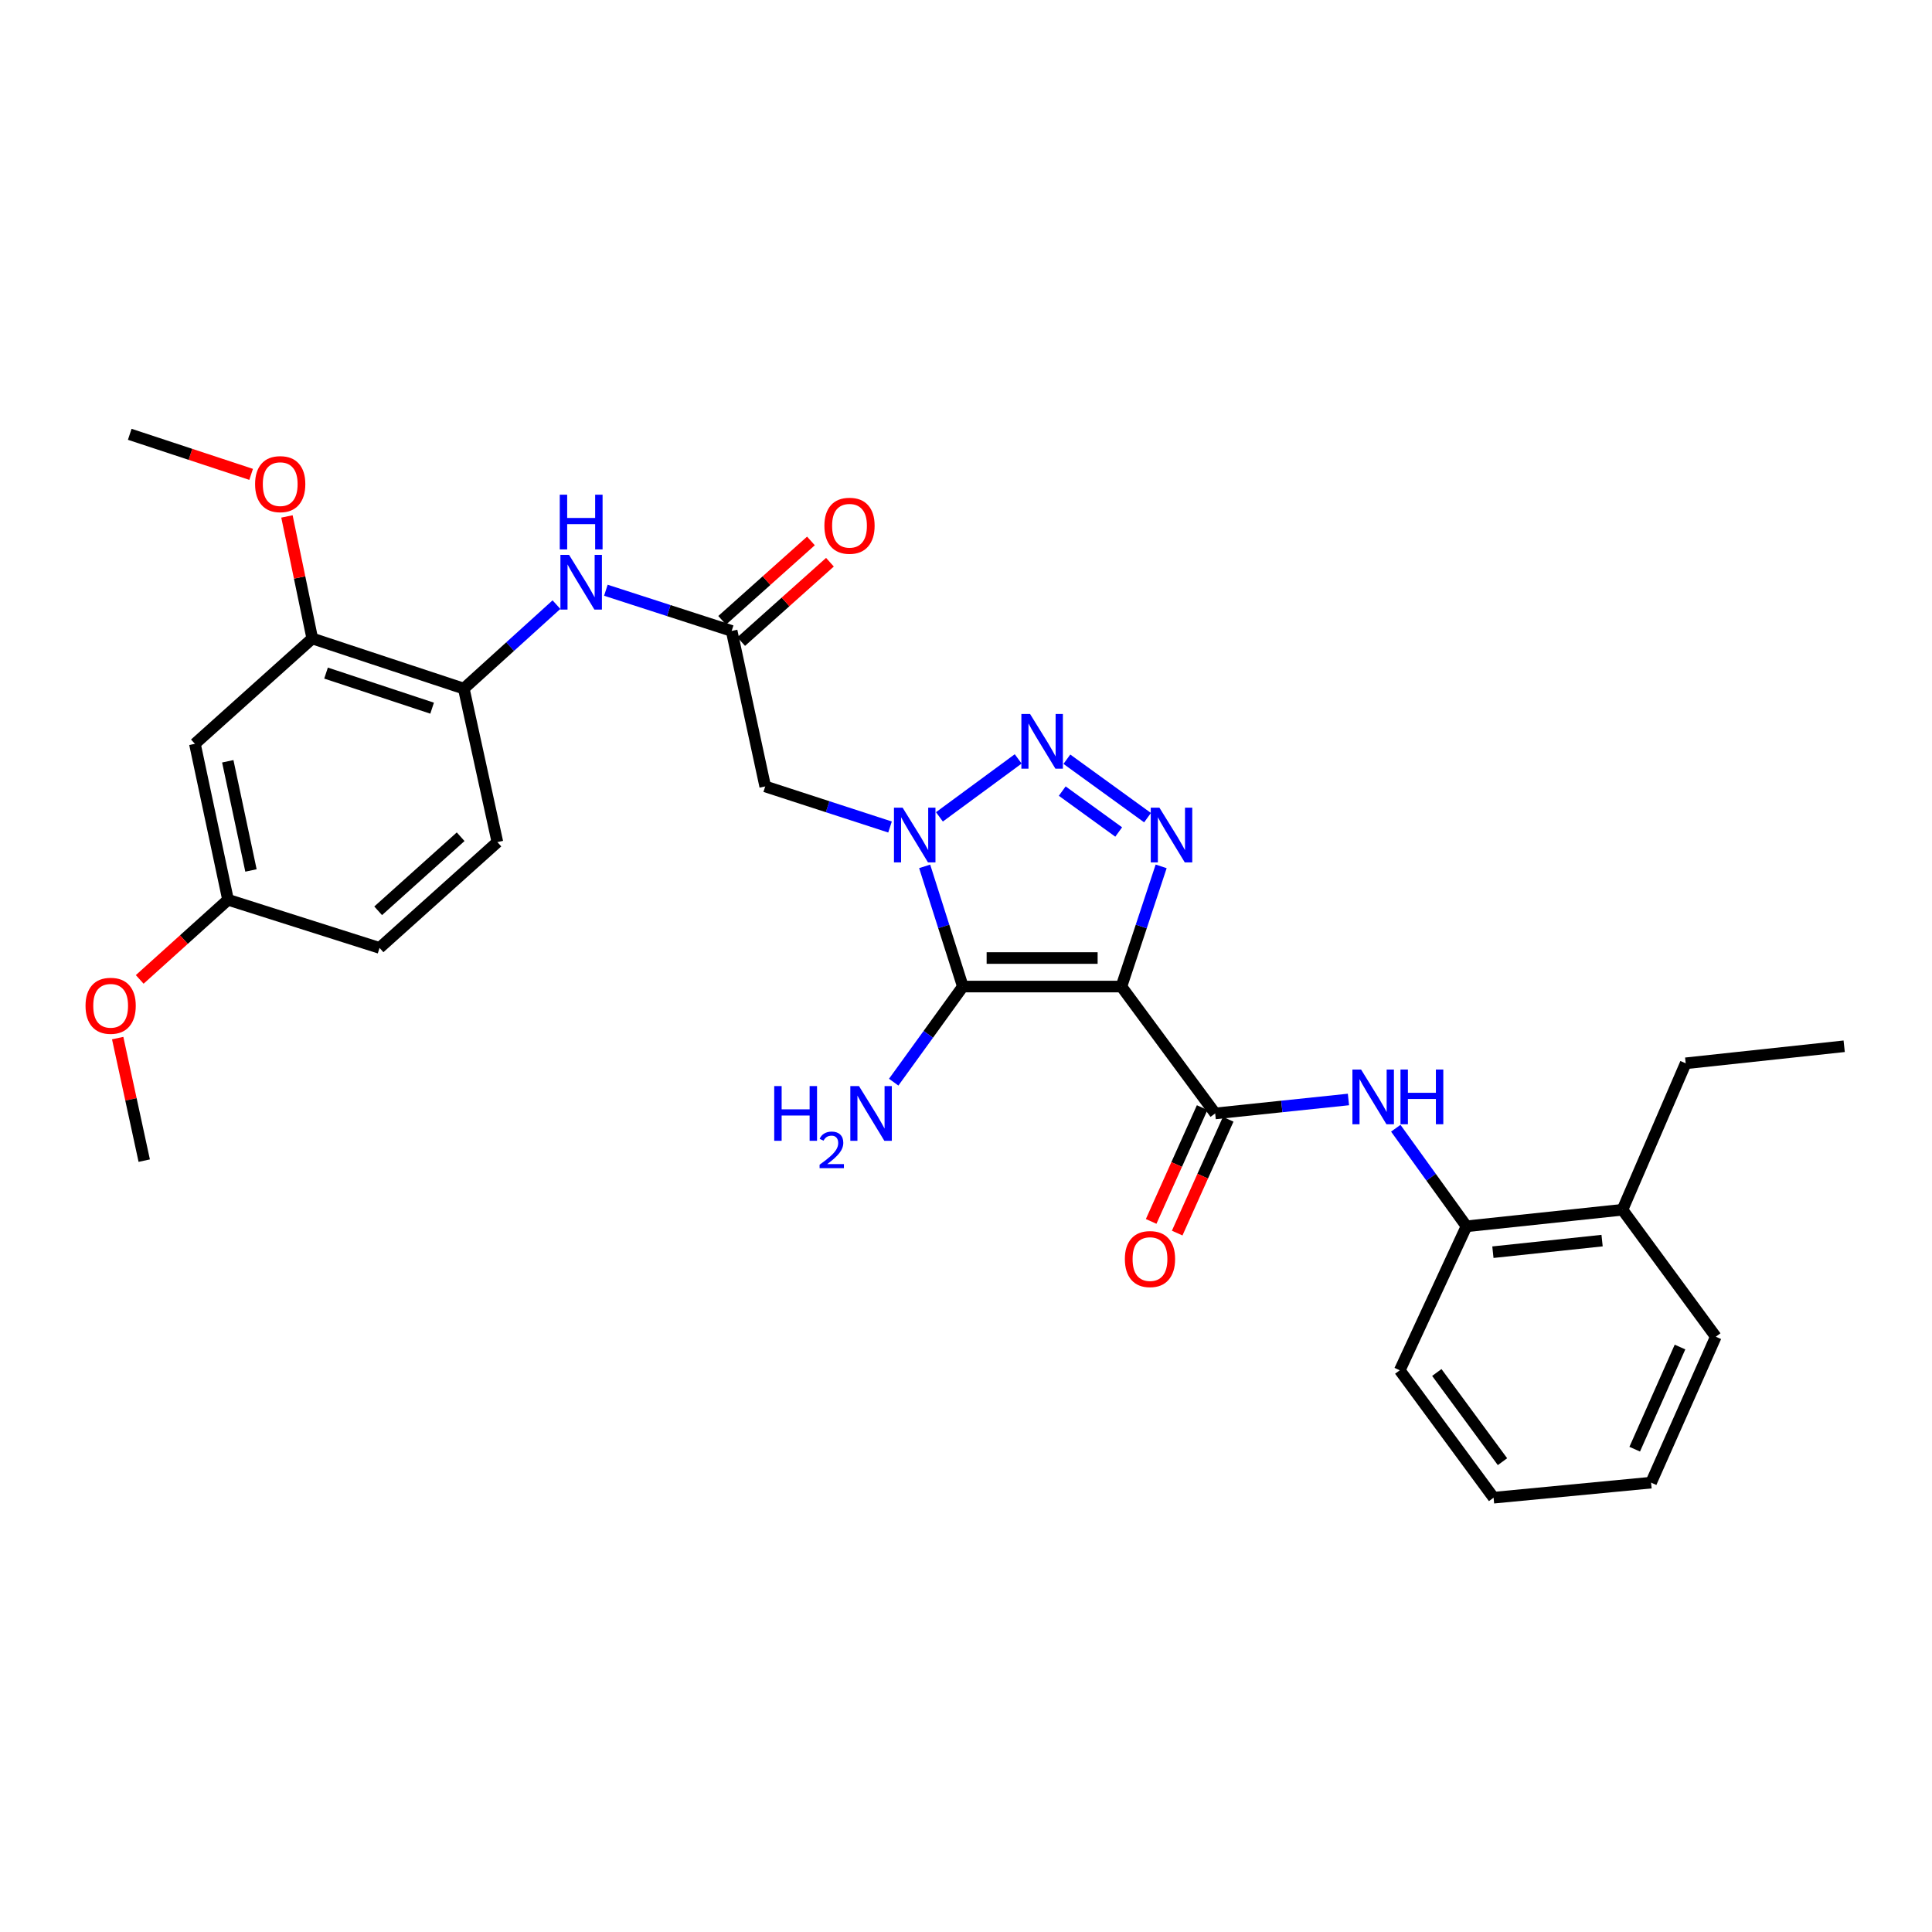 <?xml version='1.0' encoding='iso-8859-1'?>
<svg version='1.1' baseProfile='full'
              xmlns='http://www.w3.org/2000/svg'
                      xmlns:rdkit='http://www.rdkit.org/xml'
                      xmlns:xlink='http://www.w3.org/1999/xlink'
                  xml:space='preserve'
width='1000px' height='1000px' viewBox='0 0 1000 1000'>
<!-- END OF HEADER -->
<rect style='opacity:1.0;fill:#FFFFFF;stroke:none' width='1000' height='1000' x='0' y='0'> </rect>
<path class='bond-1' d='M 580.44,510.64 L 498.369,510.64' style='fill:none;fill-rule:evenodd;stroke:#000000;stroke-width:6px;stroke-linecap:butt;stroke-linejoin:miter;stroke-opacity:1' />
<path class='bond-1' d='M 568.13,495.873 L 510.679,495.873' style='fill:none;fill-rule:evenodd;stroke:#000000;stroke-width:6px;stroke-linecap:butt;stroke-linejoin:miter;stroke-opacity:1' />
<path class='bond-3' d='M 580.44,510.64 L 590.724,479.538' style='fill:none;fill-rule:evenodd;stroke:#000000;stroke-width:6px;stroke-linecap:butt;stroke-linejoin:miter;stroke-opacity:1' />
<path class='bond-3' d='M 590.724,479.538 L 601.008,448.436' style='fill:none;fill-rule:evenodd;stroke:#0000FF;stroke-width:6px;stroke-linecap:butt;stroke-linejoin:miter;stroke-opacity:1' />
<path class='bond-4' d='M 580.44,510.64 L 628.975,576.312' style='fill:none;fill-rule:evenodd;stroke:#000000;stroke-width:6px;stroke-linecap:butt;stroke-linejoin:miter;stroke-opacity:1' />
<path class='bond-0' d='M 478.605,448.429 L 488.487,479.535' style='fill:none;fill-rule:evenodd;stroke:#0000FF;stroke-width:6px;stroke-linecap:butt;stroke-linejoin:miter;stroke-opacity:1' />
<path class='bond-0' d='M 488.487,479.535 L 498.369,510.64' style='fill:none;fill-rule:evenodd;stroke:#000000;stroke-width:6px;stroke-linecap:butt;stroke-linejoin:miter;stroke-opacity:1' />
<path class='bond-5' d='M 460.679,428.058 L 428.377,417.554' style='fill:none;fill-rule:evenodd;stroke:#0000FF;stroke-width:6px;stroke-linecap:butt;stroke-linejoin:miter;stroke-opacity:1' />
<path class='bond-5' d='M 428.377,417.554 L 396.075,407.05' style='fill:none;fill-rule:evenodd;stroke:#000000;stroke-width:6px;stroke-linecap:butt;stroke-linejoin:miter;stroke-opacity:1' />
<path class='bond-30' d='M 486.24,422.805 L 527.015,392.808' style='fill:none;fill-rule:evenodd;stroke:#0000FF;stroke-width:6px;stroke-linecap:butt;stroke-linejoin:miter;stroke-opacity:1' />
<path class='bond-14' d='M 498.369,510.64 L 480.472,535.383' style='fill:none;fill-rule:evenodd;stroke:#000000;stroke-width:6px;stroke-linecap:butt;stroke-linejoin:miter;stroke-opacity:1' />
<path class='bond-14' d='M 480.472,535.383 L 462.576,560.126' style='fill:none;fill-rule:evenodd;stroke:#0000FF;stroke-width:6px;stroke-linecap:butt;stroke-linejoin:miter;stroke-opacity:1' />
<path class='bond-2' d='M 552.212,392.972 L 593.961,423.219' style='fill:none;fill-rule:evenodd;stroke:#0000FF;stroke-width:6px;stroke-linecap:butt;stroke-linejoin:miter;stroke-opacity:1' />
<path class='bond-2' d='M 549.811,409.468 L 579.035,430.64' style='fill:none;fill-rule:evenodd;stroke:#0000FF;stroke-width:6px;stroke-linecap:butt;stroke-linejoin:miter;stroke-opacity:1' />
<path class='bond-6' d='M 628.975,576.312 L 663.465,572.7' style='fill:none;fill-rule:evenodd;stroke:#000000;stroke-width:6px;stroke-linecap:butt;stroke-linejoin:miter;stroke-opacity:1' />
<path class='bond-6' d='M 663.465,572.7 L 697.955,569.088' style='fill:none;fill-rule:evenodd;stroke:#0000FF;stroke-width:6px;stroke-linecap:butt;stroke-linejoin:miter;stroke-opacity:1' />
<path class='bond-13' d='M 622.237,573.293 L 609.036,602.749' style='fill:none;fill-rule:evenodd;stroke:#000000;stroke-width:6px;stroke-linecap:butt;stroke-linejoin:miter;stroke-opacity:1' />
<path class='bond-13' d='M 609.036,602.749 L 595.836,632.205' style='fill:none;fill-rule:evenodd;stroke:#FF0000;stroke-width:6px;stroke-linecap:butt;stroke-linejoin:miter;stroke-opacity:1' />
<path class='bond-13' d='M 635.712,579.332 L 622.512,608.788' style='fill:none;fill-rule:evenodd;stroke:#000000;stroke-width:6px;stroke-linecap:butt;stroke-linejoin:miter;stroke-opacity:1' />
<path class='bond-13' d='M 622.512,608.788 L 609.312,638.244' style='fill:none;fill-rule:evenodd;stroke:#FF0000;stroke-width:6px;stroke-linecap:butt;stroke-linejoin:miter;stroke-opacity:1' />
<path class='bond-7' d='M 396.075,407.05 L 378.707,326.57' style='fill:none;fill-rule:evenodd;stroke:#000000;stroke-width:6px;stroke-linecap:butt;stroke-linejoin:miter;stroke-opacity:1' />
<path class='bond-11' d='M 722.451,583.972 L 740.753,609.352' style='fill:none;fill-rule:evenodd;stroke:#0000FF;stroke-width:6px;stroke-linecap:butt;stroke-linejoin:miter;stroke-opacity:1' />
<path class='bond-11' d='M 740.753,609.352 L 759.055,634.732' style='fill:none;fill-rule:evenodd;stroke:#000000;stroke-width:6px;stroke-linecap:butt;stroke-linejoin:miter;stroke-opacity:1' />
<path class='bond-8' d='M 378.707,326.57 L 346.152,316.037' style='fill:none;fill-rule:evenodd;stroke:#000000;stroke-width:6px;stroke-linecap:butt;stroke-linejoin:miter;stroke-opacity:1' />
<path class='bond-8' d='M 346.152,316.037 L 313.598,305.505' style='fill:none;fill-rule:evenodd;stroke:#0000FF;stroke-width:6px;stroke-linecap:butt;stroke-linejoin:miter;stroke-opacity:1' />
<path class='bond-15' d='M 383.628,332.075 L 406.603,311.538' style='fill:none;fill-rule:evenodd;stroke:#000000;stroke-width:6px;stroke-linecap:butt;stroke-linejoin:miter;stroke-opacity:1' />
<path class='bond-15' d='M 406.603,311.538 L 429.578,291.001' style='fill:none;fill-rule:evenodd;stroke:#FF0000;stroke-width:6px;stroke-linecap:butt;stroke-linejoin:miter;stroke-opacity:1' />
<path class='bond-15' d='M 373.786,321.065 L 396.762,300.528' style='fill:none;fill-rule:evenodd;stroke:#000000;stroke-width:6px;stroke-linecap:butt;stroke-linejoin:miter;stroke-opacity:1' />
<path class='bond-15' d='M 396.762,300.528 L 419.737,279.991' style='fill:none;fill-rule:evenodd;stroke:#FF0000;stroke-width:6px;stroke-linecap:butt;stroke-linejoin:miter;stroke-opacity:1' />
<path class='bond-9' d='M 288.021,312.959 L 264.041,334.691' style='fill:none;fill-rule:evenodd;stroke:#0000FF;stroke-width:6px;stroke-linecap:butt;stroke-linejoin:miter;stroke-opacity:1' />
<path class='bond-9' d='M 264.041,334.691 L 240.061,356.424' style='fill:none;fill-rule:evenodd;stroke:#000000;stroke-width:6px;stroke-linecap:butt;stroke-linejoin:miter;stroke-opacity:1' />
<path class='bond-10' d='M 240.061,356.424 L 161.632,330.475' style='fill:none;fill-rule:evenodd;stroke:#000000;stroke-width:6px;stroke-linecap:butt;stroke-linejoin:miter;stroke-opacity:1' />
<path class='bond-10' d='M 223.659,366.551 L 168.758,348.387' style='fill:none;fill-rule:evenodd;stroke:#000000;stroke-width:6px;stroke-linecap:butt;stroke-linejoin:miter;stroke-opacity:1' />
<path class='bond-17' d='M 240.061,356.424 L 257.445,435.87' style='fill:none;fill-rule:evenodd;stroke:#000000;stroke-width:6px;stroke-linecap:butt;stroke-linejoin:miter;stroke-opacity:1' />
<path class='bond-12' d='M 161.632,330.475 L 100.883,384.998' style='fill:none;fill-rule:evenodd;stroke:#000000;stroke-width:6px;stroke-linecap:butt;stroke-linejoin:miter;stroke-opacity:1' />
<path class='bond-20' d='M 161.632,330.475 L 155.078,298.89' style='fill:none;fill-rule:evenodd;stroke:#000000;stroke-width:6px;stroke-linecap:butt;stroke-linejoin:miter;stroke-opacity:1' />
<path class='bond-20' d='M 155.078,298.89 L 148.523,267.306' style='fill:none;fill-rule:evenodd;stroke:#FF0000;stroke-width:6px;stroke-linecap:butt;stroke-linejoin:miter;stroke-opacity:1' />
<path class='bond-16' d='M 759.055,634.732 L 839.79,626.167' style='fill:none;fill-rule:evenodd;stroke:#000000;stroke-width:6px;stroke-linecap:butt;stroke-linejoin:miter;stroke-opacity:1' />
<path class='bond-16' d='M 772.723,648.132 L 829.237,642.137' style='fill:none;fill-rule:evenodd;stroke:#000000;stroke-width:6px;stroke-linecap:butt;stroke-linejoin:miter;stroke-opacity:1' />
<path class='bond-22' d='M 759.055,634.732 L 724.517,709.265' style='fill:none;fill-rule:evenodd;stroke:#000000;stroke-width:6px;stroke-linecap:butt;stroke-linejoin:miter;stroke-opacity:1' />
<path class='bond-32' d='M 100.883,384.998 L 118.029,465.724' style='fill:none;fill-rule:evenodd;stroke:#000000;stroke-width:6px;stroke-linecap:butt;stroke-linejoin:miter;stroke-opacity:1' />
<path class='bond-32' d='M 117.899,394.039 L 129.902,450.547' style='fill:none;fill-rule:evenodd;stroke:#000000;stroke-width:6px;stroke-linecap:butt;stroke-linejoin:miter;stroke-opacity:1' />
<path class='bond-23' d='M 839.79,626.167 L 872.515,550.364' style='fill:none;fill-rule:evenodd;stroke:#000000;stroke-width:6px;stroke-linecap:butt;stroke-linejoin:miter;stroke-opacity:1' />
<path class='bond-24' d='M 839.79,626.167 L 888.094,691.881' style='fill:none;fill-rule:evenodd;stroke:#000000;stroke-width:6px;stroke-linecap:butt;stroke-linejoin:miter;stroke-opacity:1' />
<path class='bond-19' d='M 257.445,435.87 L 196.45,490.631' style='fill:none;fill-rule:evenodd;stroke:#000000;stroke-width:6px;stroke-linecap:butt;stroke-linejoin:miter;stroke-opacity:1' />
<path class='bond-19' d='M 238.431,433.096 L 195.734,471.429' style='fill:none;fill-rule:evenodd;stroke:#000000;stroke-width:6px;stroke-linecap:butt;stroke-linejoin:miter;stroke-opacity:1' />
<path class='bond-18' d='M 118.029,465.724 L 196.45,490.631' style='fill:none;fill-rule:evenodd;stroke:#000000;stroke-width:6px;stroke-linecap:butt;stroke-linejoin:miter;stroke-opacity:1' />
<path class='bond-21' d='M 118.029,465.724 L 95.172,486.334' style='fill:none;fill-rule:evenodd;stroke:#000000;stroke-width:6px;stroke-linecap:butt;stroke-linejoin:miter;stroke-opacity:1' />
<path class='bond-21' d='M 95.172,486.334 L 72.316,506.943' style='fill:none;fill-rule:evenodd;stroke:#FF0000;stroke-width:6px;stroke-linecap:butt;stroke-linejoin:miter;stroke-opacity:1' />
<path class='bond-25' d='M 129.986,245.535 L 98.571,235.164' style='fill:none;fill-rule:evenodd;stroke:#FF0000;stroke-width:6px;stroke-linecap:butt;stroke-linejoin:miter;stroke-opacity:1' />
<path class='bond-25' d='M 98.571,235.164 L 67.156,224.793' style='fill:none;fill-rule:evenodd;stroke:#000000;stroke-width:6px;stroke-linecap:butt;stroke-linejoin:miter;stroke-opacity:1' />
<path class='bond-26' d='M 60.913,537.322 L 67.784,569.033' style='fill:none;fill-rule:evenodd;stroke:#FF0000;stroke-width:6px;stroke-linecap:butt;stroke-linejoin:miter;stroke-opacity:1' />
<path class='bond-26' d='M 67.784,569.033 L 74.655,600.744' style='fill:none;fill-rule:evenodd;stroke:#000000;stroke-width:6px;stroke-linecap:butt;stroke-linejoin:miter;stroke-opacity:1' />
<path class='bond-28' d='M 724.517,709.265 L 773.076,775.207' style='fill:none;fill-rule:evenodd;stroke:#000000;stroke-width:6px;stroke-linecap:butt;stroke-linejoin:miter;stroke-opacity:1' />
<path class='bond-28' d='M 743.692,710.4 L 777.683,756.56' style='fill:none;fill-rule:evenodd;stroke:#000000;stroke-width:6px;stroke-linecap:butt;stroke-linejoin:miter;stroke-opacity:1' />
<path class='bond-27' d='M 872.515,550.364 L 954.545,541.544' style='fill:none;fill-rule:evenodd;stroke:#000000;stroke-width:6px;stroke-linecap:butt;stroke-linejoin:miter;stroke-opacity:1' />
<path class='bond-31' d='M 888.094,691.881 L 854.598,767.414' style='fill:none;fill-rule:evenodd;stroke:#000000;stroke-width:6px;stroke-linecap:butt;stroke-linejoin:miter;stroke-opacity:1' />
<path class='bond-31' d='M 869.57,697.224 L 846.123,750.097' style='fill:none;fill-rule:evenodd;stroke:#000000;stroke-width:6px;stroke-linecap:butt;stroke-linejoin:miter;stroke-opacity:1' />
<path class='bond-29' d='M 773.076,775.207 L 854.598,767.414' style='fill:none;fill-rule:evenodd;stroke:#000000;stroke-width:6px;stroke-linecap:butt;stroke-linejoin:miter;stroke-opacity:1' />
<path  class='atom-1' d='M 467.194 418.051
L 476.474 433.051
Q 477.394 434.531, 478.874 437.211
Q 480.354 439.891, 480.434 440.051
L 480.434 418.051
L 484.194 418.051
L 484.194 446.371
L 480.314 446.371
L 470.354 429.971
Q 469.194 428.051, 467.954 425.851
Q 466.754 423.651, 466.394 422.971
L 466.394 446.371
L 462.714 446.371
L 462.714 418.051
L 467.194 418.051
' fill='#0000FF'/>
<path  class='atom-3' d='M 533.145 369.534
L 542.425 384.534
Q 543.345 386.014, 544.825 388.694
Q 546.305 391.374, 546.385 391.534
L 546.385 369.534
L 550.145 369.534
L 550.145 397.854
L 546.265 397.854
L 536.305 381.454
Q 535.145 379.534, 533.905 377.334
Q 532.705 375.134, 532.345 374.454
L 532.345 397.854
L 528.665 397.854
L 528.665 369.534
L 533.145 369.534
' fill='#0000FF'/>
<path  class='atom-4' d='M 600.113 418.051
L 609.393 433.051
Q 610.313 434.531, 611.793 437.211
Q 613.273 439.891, 613.353 440.051
L 613.353 418.051
L 617.113 418.051
L 617.113 446.371
L 613.233 446.371
L 603.273 429.971
Q 602.113 428.051, 600.873 425.851
Q 599.673 423.651, 599.313 422.971
L 599.313 446.371
L 595.633 446.371
L 595.633 418.051
L 600.113 418.051
' fill='#0000FF'/>
<path  class='atom-7' d='M 704.491 553.588
L 713.771 568.588
Q 714.691 570.068, 716.171 572.748
Q 717.651 575.428, 717.731 575.588
L 717.731 553.588
L 721.491 553.588
L 721.491 581.908
L 717.611 581.908
L 707.651 565.508
Q 706.491 563.588, 705.251 561.388
Q 704.051 559.188, 703.691 558.508
L 703.691 581.908
L 700.011 581.908
L 700.011 553.588
L 704.491 553.588
' fill='#0000FF'/>
<path  class='atom-7' d='M 724.891 553.588
L 728.731 553.588
L 728.731 565.628
L 743.211 565.628
L 743.211 553.588
L 747.051 553.588
L 747.051 581.908
L 743.211 581.908
L 743.211 568.828
L 728.731 568.828
L 728.731 581.908
L 724.891 581.908
L 724.891 553.588
' fill='#0000FF'/>
<path  class='atom-9' d='M 294.551 287.208
L 303.831 302.208
Q 304.751 303.688, 306.231 306.368
Q 307.711 309.048, 307.791 309.208
L 307.791 287.208
L 311.551 287.208
L 311.551 315.528
L 307.671 315.528
L 297.711 299.128
Q 296.551 297.208, 295.311 295.008
Q 294.111 292.808, 293.751 292.128
L 293.751 315.528
L 290.071 315.528
L 290.071 287.208
L 294.551 287.208
' fill='#0000FF'/>
<path  class='atom-9' d='M 289.731 256.056
L 293.571 256.056
L 293.571 268.096
L 308.051 268.096
L 308.051 256.056
L 311.891 256.056
L 311.891 284.376
L 308.051 284.376
L 308.051 271.296
L 293.571 271.296
L 293.571 284.376
L 289.731 284.376
L 289.731 256.056
' fill='#0000FF'/>
<path  class='atom-14' d='M 582.232 651.688
Q 582.232 644.888, 585.592 641.088
Q 588.952 637.288, 595.232 637.288
Q 601.512 637.288, 604.872 641.088
Q 608.232 644.888, 608.232 651.688
Q 608.232 658.568, 604.832 662.488
Q 601.432 666.368, 595.232 666.368
Q 588.992 666.368, 585.592 662.488
Q 582.232 658.608, 582.232 651.688
M 595.232 663.168
Q 599.552 663.168, 601.872 660.288
Q 604.232 657.368, 604.232 651.688
Q 604.232 646.128, 601.872 643.328
Q 599.552 640.488, 595.232 640.488
Q 590.912 640.488, 588.552 643.288
Q 586.232 646.088, 586.232 651.688
Q 586.232 657.408, 588.552 660.288
Q 590.912 663.168, 595.232 663.168
' fill='#FF0000'/>
<path  class='atom-15' d='M 400.735 562.152
L 404.575 562.152
L 404.575 574.192
L 419.055 574.192
L 419.055 562.152
L 422.895 562.152
L 422.895 590.472
L 419.055 590.472
L 419.055 577.392
L 404.575 577.392
L 404.575 590.472
L 400.735 590.472
L 400.735 562.152
' fill='#0000FF'/>
<path  class='atom-15' d='M 424.268 589.479
Q 424.955 587.71, 426.591 586.733
Q 428.228 585.73, 430.499 585.73
Q 433.323 585.73, 434.907 587.261
Q 436.491 588.792, 436.491 591.512
Q 436.491 594.284, 434.432 596.871
Q 432.399 599.458, 428.175 602.52
L 436.808 602.52
L 436.808 604.632
L 424.215 604.632
L 424.215 602.864
Q 427.7 600.382, 429.759 598.534
Q 431.845 596.686, 432.848 595.023
Q 433.851 593.36, 433.851 591.644
Q 433.851 589.848, 432.954 588.845
Q 432.056 587.842, 430.499 587.842
Q 428.994 587.842, 427.991 588.449
Q 426.987 589.056, 426.275 590.403
L 424.268 589.479
' fill='#0000FF'/>
<path  class='atom-15' d='M 444.608 562.152
L 453.888 577.152
Q 454.808 578.632, 456.288 581.312
Q 457.768 583.992, 457.848 584.152
L 457.848 562.152
L 461.608 562.152
L 461.608 590.472
L 457.728 590.472
L 447.768 574.072
Q 446.608 572.152, 445.368 569.952
Q 444.168 567.752, 443.808 567.072
L 443.808 590.472
L 440.128 590.472
L 440.128 562.152
L 444.608 562.152
' fill='#0000FF'/>
<path  class='atom-16' d='M 426.703 272.127
Q 426.703 265.327, 430.063 261.527
Q 433.423 257.727, 439.703 257.727
Q 445.983 257.727, 449.343 261.527
Q 452.703 265.327, 452.703 272.127
Q 452.703 279.007, 449.303 282.927
Q 445.903 286.807, 439.703 286.807
Q 433.463 286.807, 430.063 282.927
Q 426.703 279.047, 426.703 272.127
M 439.703 283.607
Q 444.023 283.607, 446.343 280.727
Q 448.703 277.807, 448.703 272.127
Q 448.703 266.567, 446.343 263.767
Q 444.023 260.927, 439.703 260.927
Q 435.383 260.927, 433.023 263.727
Q 430.703 266.527, 430.703 272.127
Q 430.703 277.847, 433.023 280.727
Q 435.383 283.607, 439.703 283.607
' fill='#FF0000'/>
<path  class='atom-21' d='M 132.036 250.584
Q 132.036 243.784, 135.396 239.984
Q 138.756 236.184, 145.036 236.184
Q 151.316 236.184, 154.676 239.984
Q 158.036 243.784, 158.036 250.584
Q 158.036 257.464, 154.636 261.384
Q 151.236 265.264, 145.036 265.264
Q 138.796 265.264, 135.396 261.384
Q 132.036 257.504, 132.036 250.584
M 145.036 262.064
Q 149.356 262.064, 151.676 259.184
Q 154.036 256.264, 154.036 250.584
Q 154.036 245.024, 151.676 242.224
Q 149.356 239.384, 145.036 239.384
Q 140.716 239.384, 138.356 242.184
Q 136.036 244.984, 136.036 250.584
Q 136.036 256.304, 138.356 259.184
Q 140.716 262.064, 145.036 262.064
' fill='#FF0000'/>
<path  class='atom-22' d='M 44.271 520.59
Q 44.271 513.79, 47.631 509.99
Q 50.991 506.19, 57.271 506.19
Q 63.551 506.19, 66.911 509.99
Q 70.271 513.79, 70.271 520.59
Q 70.271 527.47, 66.871 531.39
Q 63.471 535.27, 57.271 535.27
Q 51.031 535.27, 47.631 531.39
Q 44.271 527.51, 44.271 520.59
M 57.271 532.07
Q 61.591 532.07, 63.911 529.19
Q 66.271 526.27, 66.271 520.59
Q 66.271 515.03, 63.911 512.23
Q 61.591 509.39, 57.271 509.39
Q 52.951 509.39, 50.591 512.19
Q 48.271 514.99, 48.271 520.59
Q 48.271 526.31, 50.591 529.19
Q 52.951 532.07, 57.271 532.07
' fill='#FF0000'/>
</svg>
